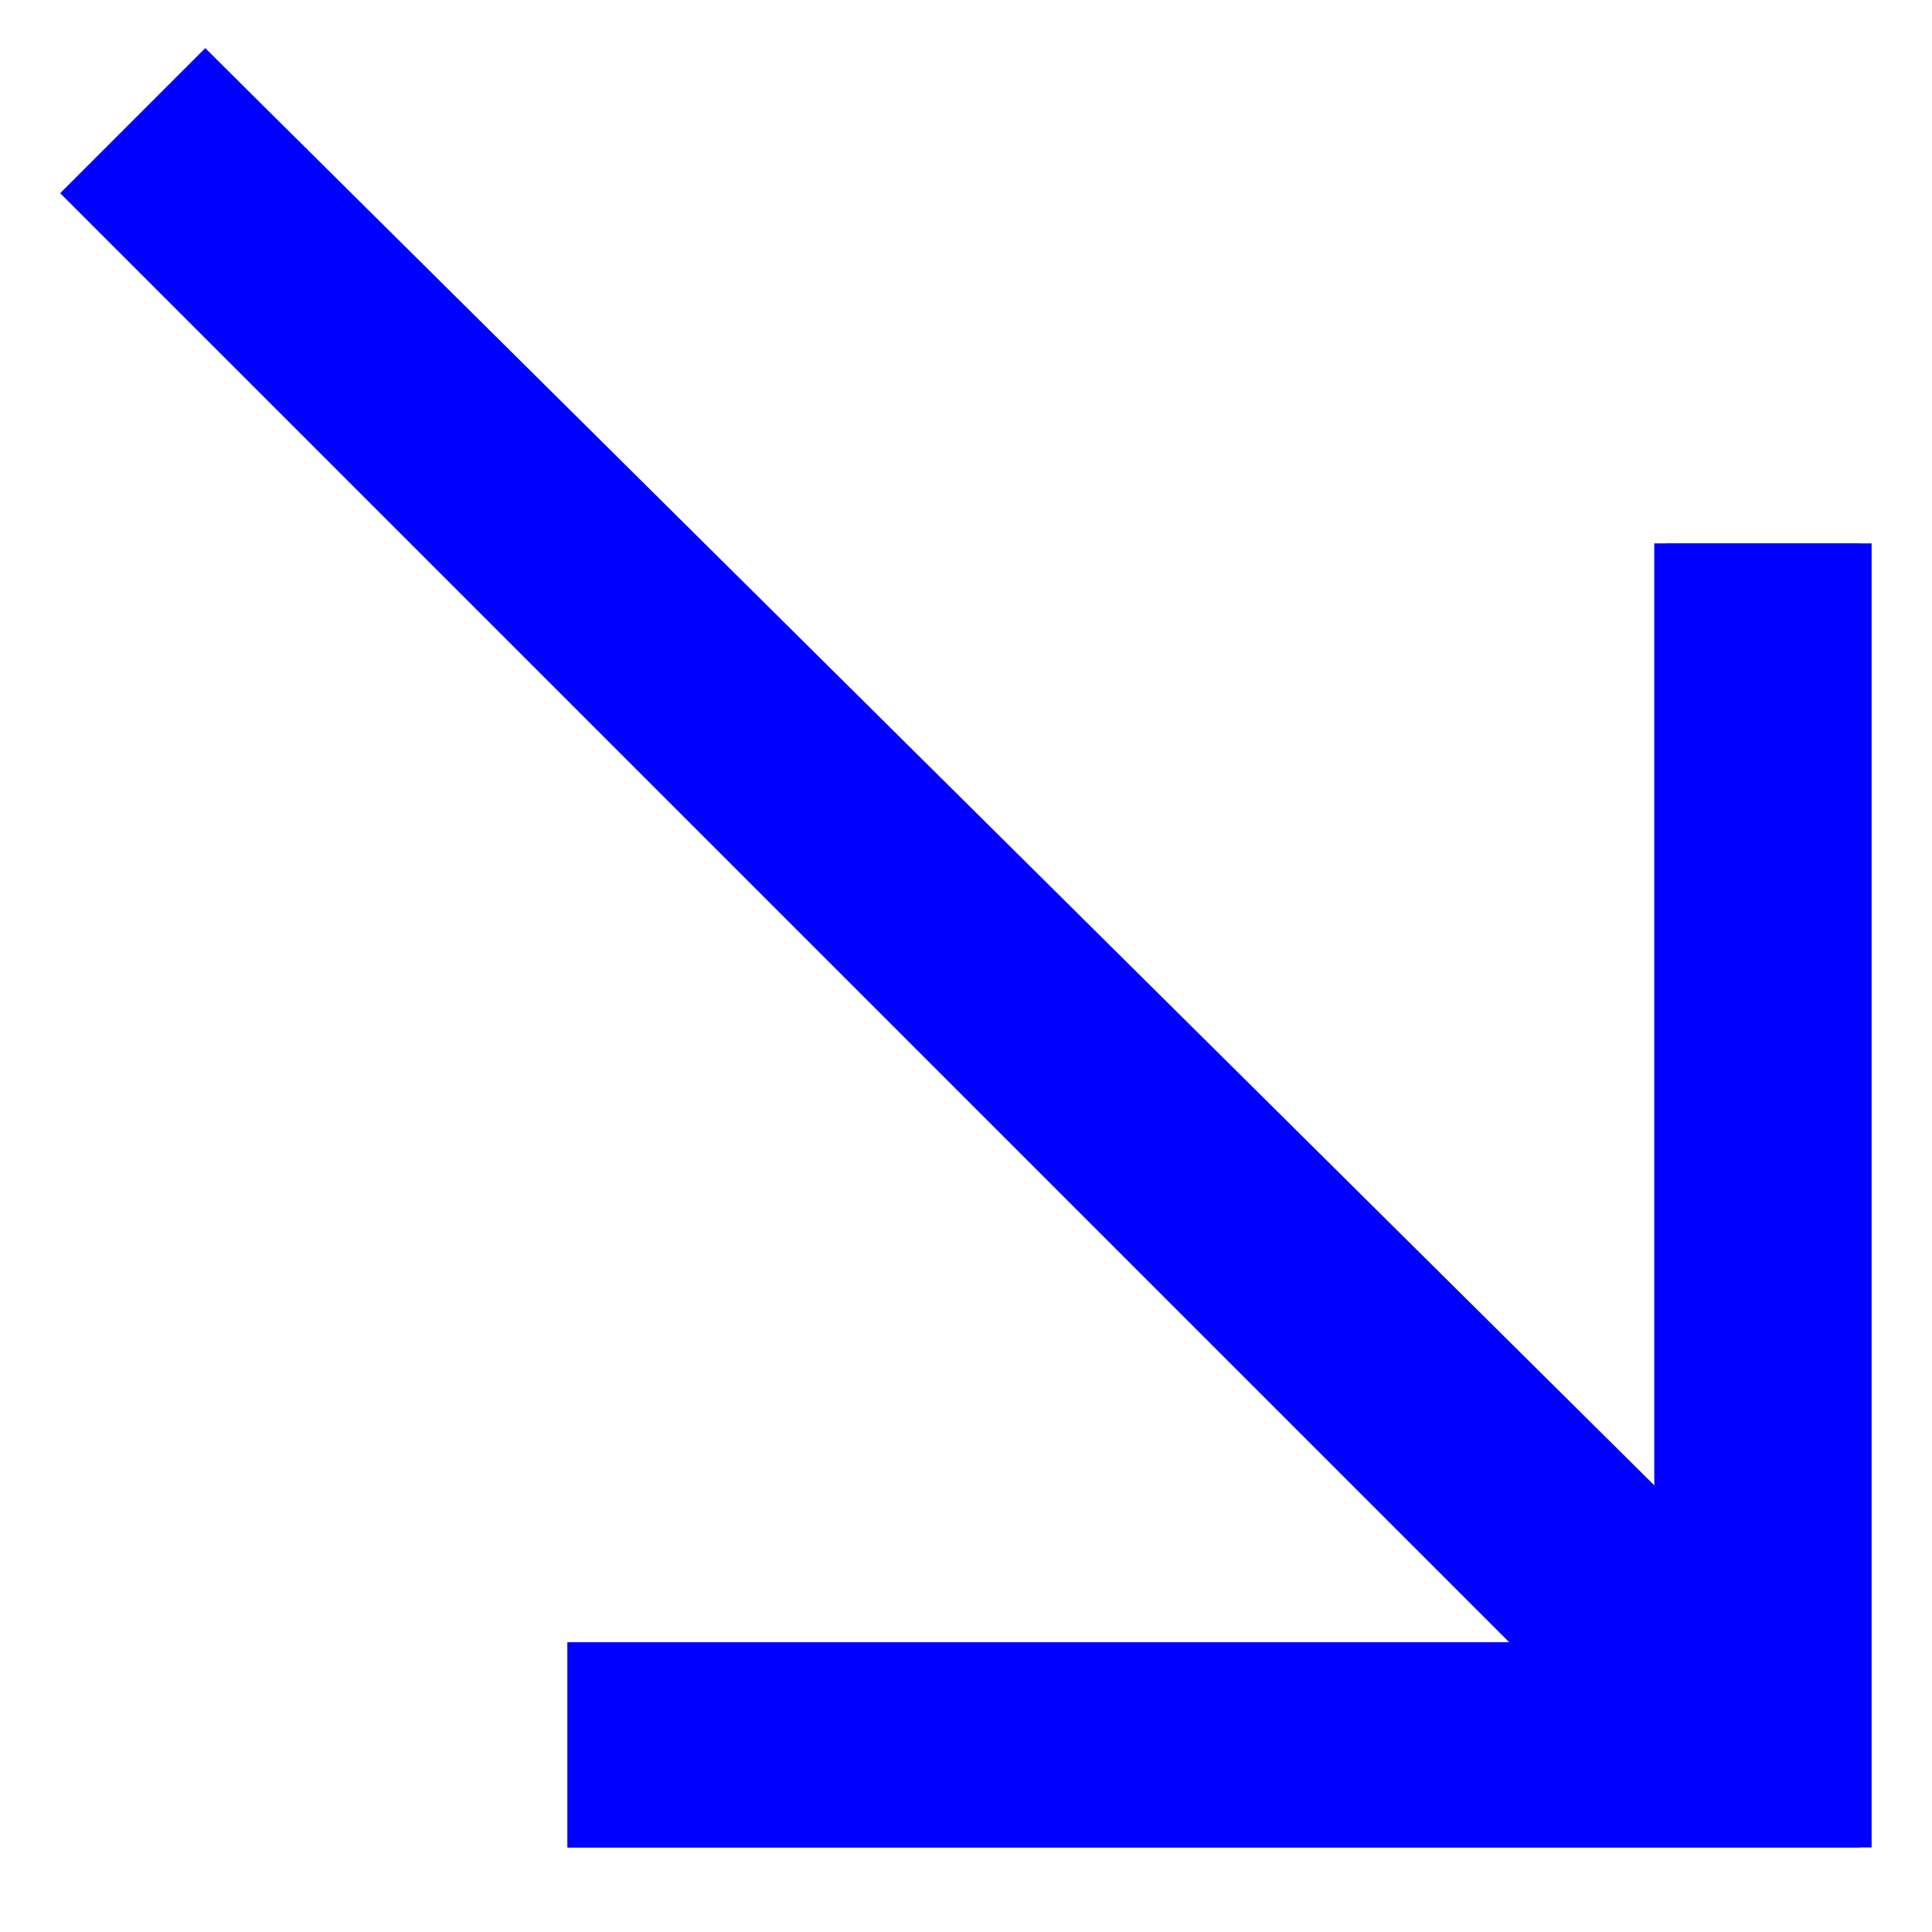 <?xml version="1.0" encoding="UTF-8"?> <svg xmlns="http://www.w3.org/2000/svg" id="Layer_1" data-name="Layer 1" version="1.1" viewBox="0 0 16 16"><defs><style> .cls-1 { fill: blue; stroke-width: 0px; } </style></defs><g id="Group_41" data-name="Group 41"><path id="Path_46" data-name="Path 46" class="cls-1" d="M4.7,15.3h10.8V4.5h-1.7v7.9L1.7.4.5,1.6l12,12h-7.8v1.7Z"></path><path id="Path_47" data-name="Path 47" class="cls-1" d="M4.7,15.3v-1.7h7.8L.5,1.6,1.7.4l12,12v-7.9h1.7v10.8s-10.7,0-10.7,0Z"></path></g></svg> 